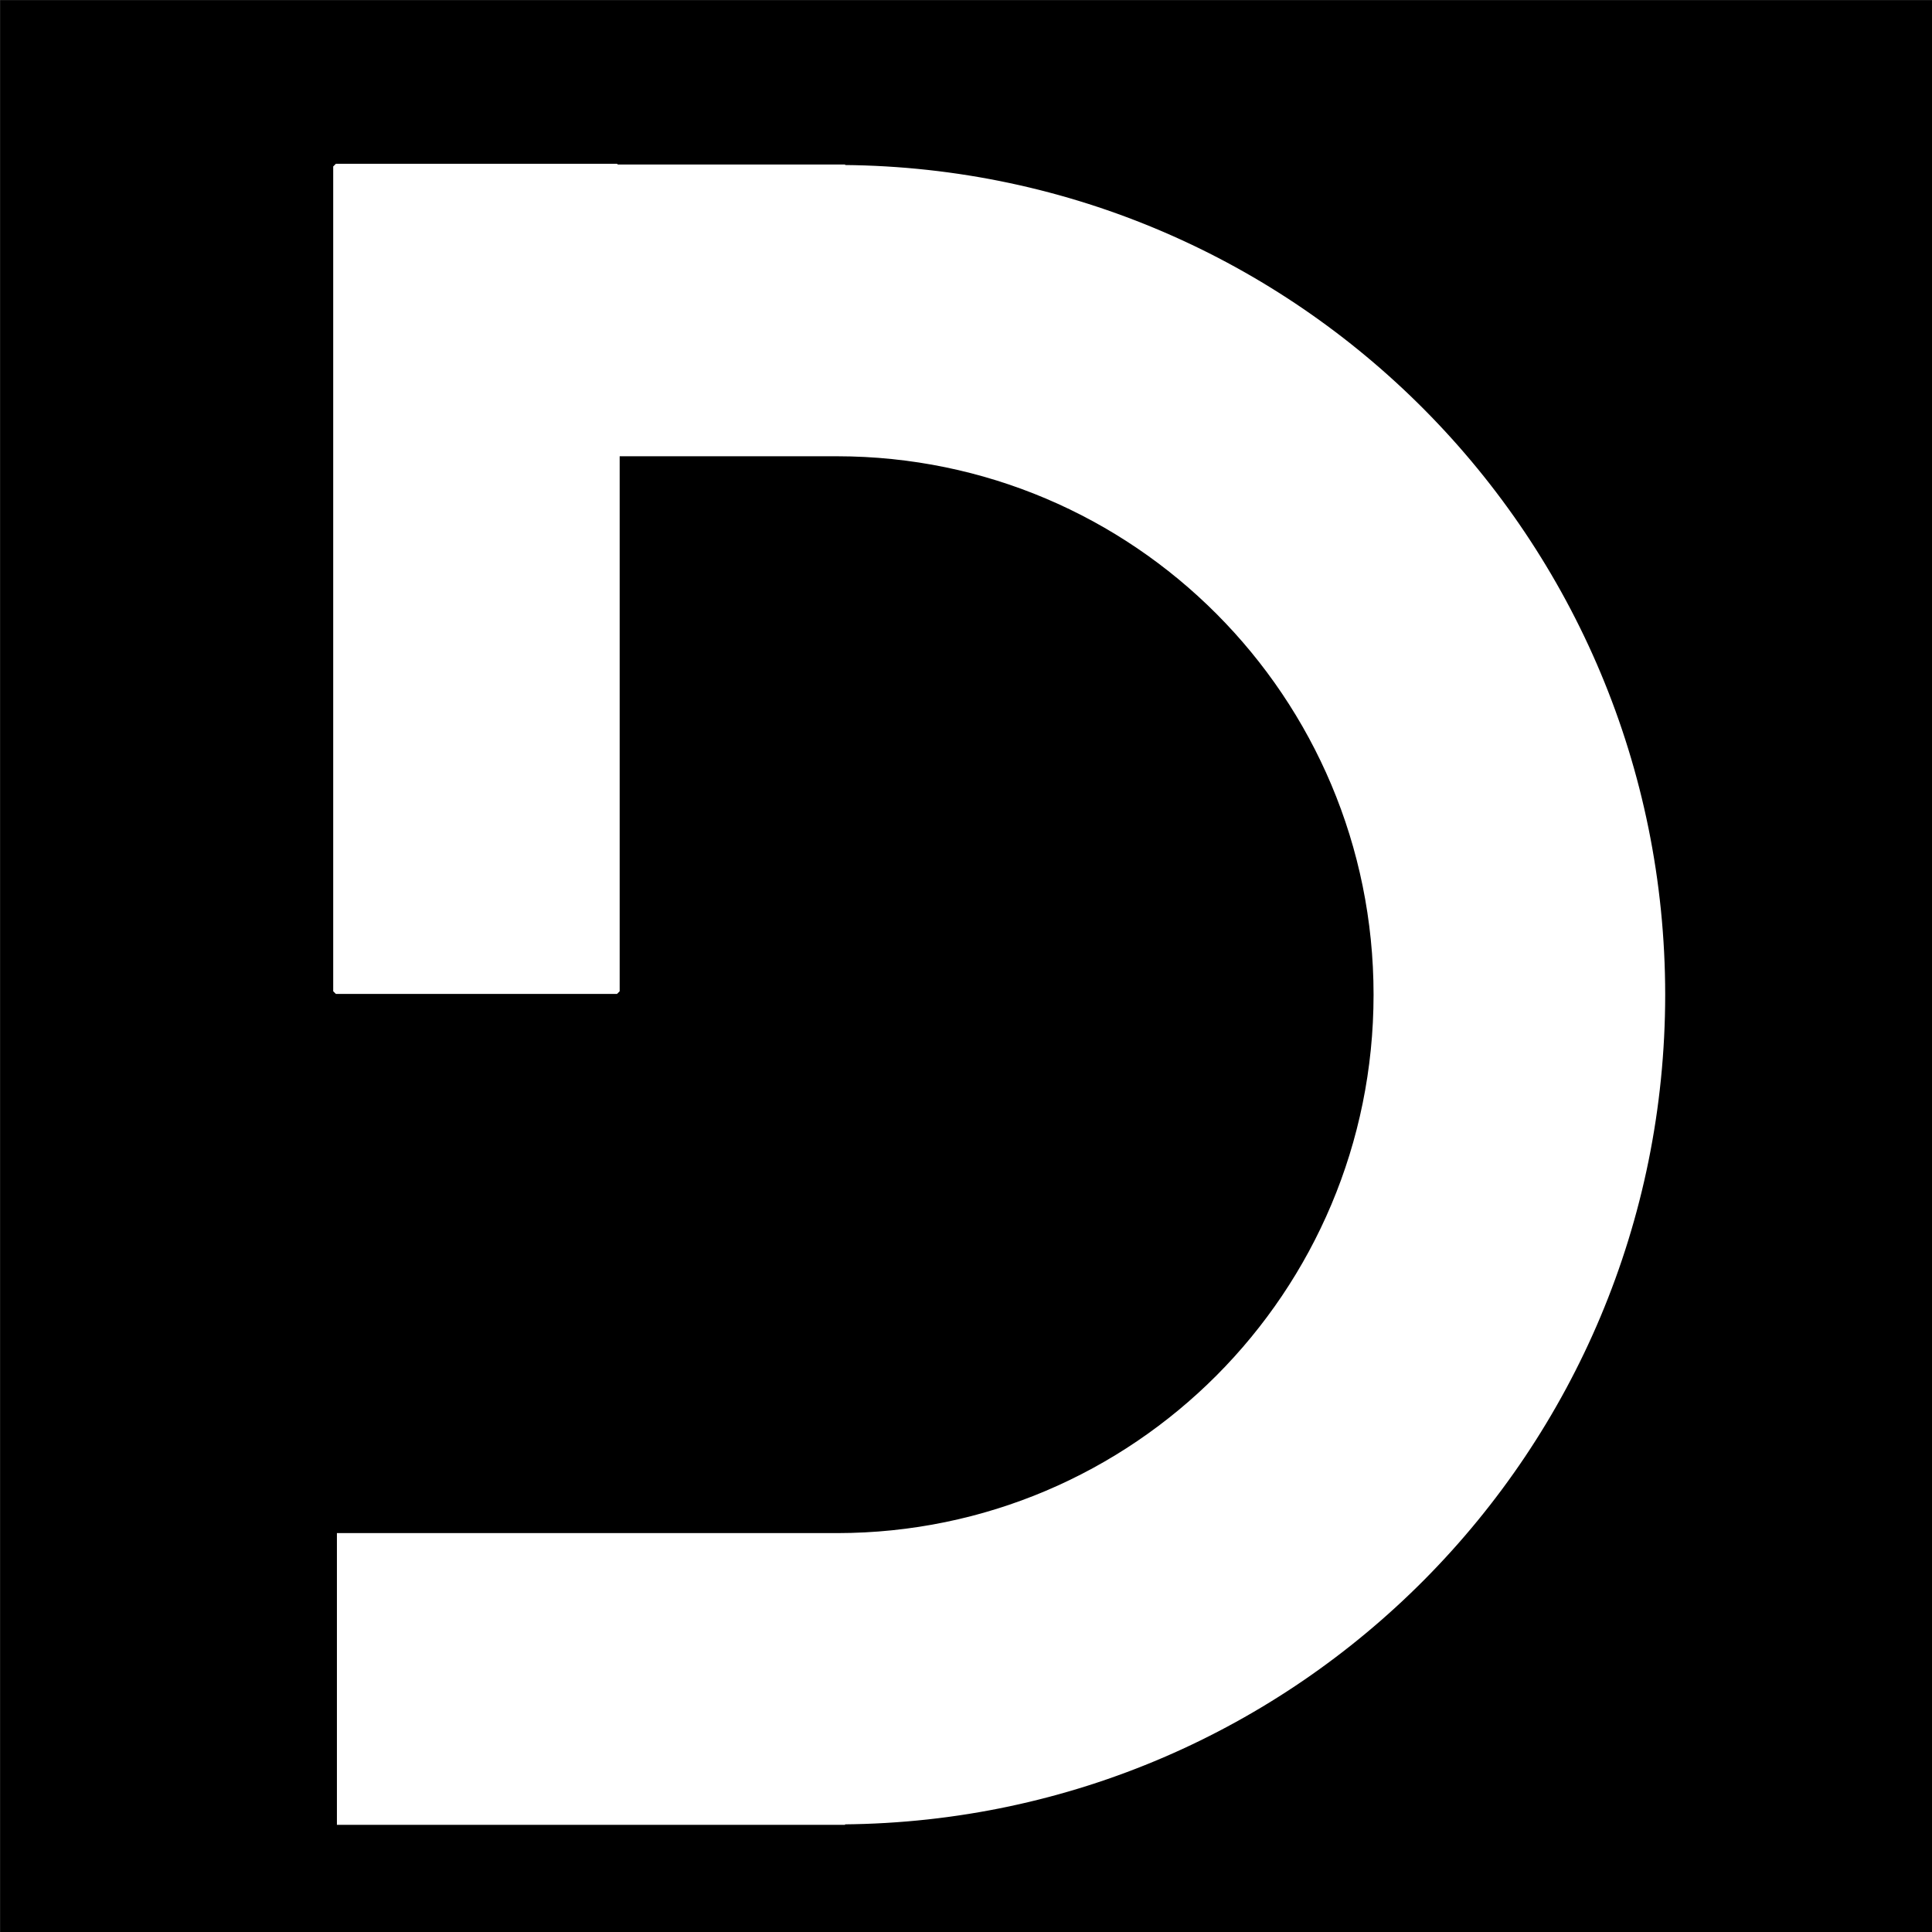 <?xml version="1.0" encoding="UTF-8" standalone="no"?>
<!-- Created with Inkscape (http://www.inkscape.org/) -->

<svg
   width="32"
   height="32"
   viewBox="0 0 8.467 8.467"
   version="1.1"
   id="svg1"
   xmlns="http://www.w3.org/2000/svg"
   xmlns:svg="http://www.w3.org/2000/svg">
  <rect x="0" y="0" width="8.467" height="8.467" fill="#808080" stroke="none"/>
  <defs
     id="defs1" />
  <g
     id="layer1">
    <rect
       style="fill:#000000;fill-opacity:1;stroke:#000000;stroke-width:1.061;stroke-linejoin:miter;stroke-dasharray:none;stroke-opacity:1"
       id="rect1"
       width="7.439"
       height="7.439"
       x="0.531"
       y="0.531" />
  </g>
  <g
     id="layer4"
     style="display:inline;fill:#000000;fill-opacity:1;stroke:#000000;stroke-opacity:1"
     transform="matrix(0.055,0,0,0.055,-1.385,-3.831)">
    <path
       id="path17"
       style="fill:#ffffff;fill-opacity:1;stroke:#ffffff;stroke-width:0.265;stroke-opacity:1"
       d="m 91.891,105.878 c 23.681,0.02 42.869,19.223 42.872,43.035 -0.003,23.812 -19.191,43.015 -42.872,43.035 l -0.036,0.003 v -0.003 h -5.17e-4 -39.694 v 22.982 h 40.229 v -0.039 c 36.163,-0.294 65.329,-29.684 65.346,-65.978 -0.017,-36.294 -29.183,-65.684 -65.346,-65.978 v -0.039 H 52.161 v 22.982 h 39.694 5.17e-4 v -0.003 l 0.036,0.003" />
    <rect
       style="fill:#ffffff;fill-opacity:1;stroke:#ffffff;stroke-width:0.422;stroke-linejoin:bevel;stroke-dasharray:none;stroke-opacity:1"
       id="rect92"
       width="22.404"
       height="65.724"
       x="51.943"
       y="82.917" />
  </g>
</svg>

